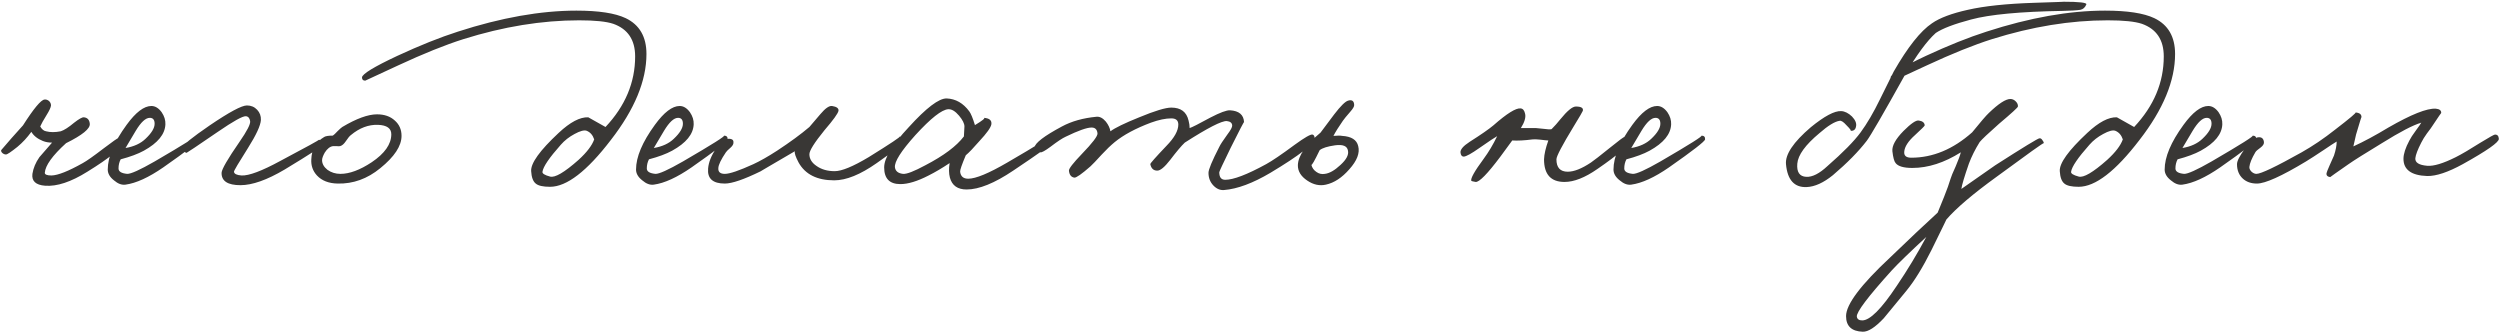 <?xml version="1.0" encoding="UTF-8"?> <svg xmlns="http://www.w3.org/2000/svg" width="1058" height="141" viewBox="0 0 1058 141" fill="none"> <path d="M51.906 60.356C51.45 62.712 46.472 66.816 36.972 72.668C30.056 77 24.09 78.976 19.074 78.596C15.122 78.292 13.336 76.62 13.716 73.58C14.096 71.148 15.084 68.792 16.68 66.512C16.832 66.36 18.618 64.308 22.038 60.356C20.594 60.356 19.302 60.128 18.162 59.672C15.882 58.76 14.248 57.468 13.26 55.796C11.512 58.228 9.536 60.356 7.332 62.18C4.672 64.308 3.076 65.372 2.544 65.372C2.012 65.372 1.518 65.182 1.062 64.802C0.606 64.422 0.416 64.004 0.492 63.548C0.568 63.472 2.012 61.8 4.824 58.532L9.726 53.06C14.286 45.916 17.326 42.268 18.846 42.116C19.454 42.04 20.062 42.23 20.67 42.686C21.278 43.218 21.582 43.864 21.582 44.624C21.506 45.46 20.898 46.79 19.758 48.614C18.39 50.818 17.478 52.452 17.022 53.516C17.706 54.732 18.542 55.416 19.53 55.568C21.278 56.024 23.33 56.024 25.686 55.568C27.13 55.112 29.03 53.896 31.386 51.92C33.438 50.324 34.806 49.564 35.49 49.64C37.01 49.792 37.846 50.704 37.998 52.376C38.226 54.428 34.882 57.164 27.966 60.584C22.19 65.828 19.188 70.008 18.96 73.124C18.96 73.884 19.91 74.264 21.81 74.264C24.546 74.188 28.954 72.44 35.034 69.02C36.706 68.108 39.67 66.018 43.926 62.75C47.726 59.862 49.854 58.38 50.31 58.304C50.918 58.228 51.374 58.418 51.678 58.874C51.982 59.33 52.058 59.824 51.906 60.356ZM84.361 58.988C84.285 59.824 79.193 63.776 69.085 70.844C62.929 75.1 57.609 77.532 53.125 78.14C51.529 78.368 49.895 77.76 48.223 76.316C46.475 74.948 45.601 73.428 45.601 71.756C45.601 66.436 48.261 60.128 53.581 52.832C57.457 47.512 60.953 44.852 64.069 44.852C65.665 44.852 67.109 45.726 68.401 47.474C69.541 49.146 70.073 50.856 69.997 52.604C69.845 56.784 66.805 60.508 60.877 63.776C58.369 65.144 55.101 66.36 51.073 67.424C50.465 68.564 50.161 69.856 50.161 71.3C50.161 72.592 51.377 73.352 53.809 73.58C55.329 73.656 59.205 71.908 65.437 68.336C77.977 61.04 83.753 57.392 82.765 57.392C83.905 57.392 84.437 57.924 84.361 58.988ZM65.437 52.376C65.437 50.704 64.753 49.868 63.385 49.868C61.637 49.868 59.661 51.692 57.457 55.34L53.125 62.636C56.697 62.028 59.509 60.736 61.561 58.76C64.145 56.328 65.437 54.2 65.437 52.376ZM136.865 61.04C136.865 61.572 131.393 65.144 120.448 71.756C113 76.164 106.769 78.368 101.753 78.368C96.356 78.368 93.697 76.62 93.772 73.124C93.849 71.604 96.356 67.272 101.296 60.128C104.565 55.416 106.085 52.452 105.857 51.236C105.628 49.944 105.02 49.26 104.032 49.184C102.664 49.108 98.713 51.312 92.177 55.796C83.513 61.724 79.105 64.688 78.953 64.688C77.965 64.46 77.471 63.624 77.471 62.18C77.471 61.268 81.233 58.228 88.757 53.06C97.04 47.436 102.284 44.624 104.489 44.624C106.237 44.624 107.681 45.232 108.82 46.448C109.961 47.664 110.493 49.108 110.416 50.78C110.264 53.136 108.44 57.088 104.944 62.636C100.992 68.868 99.016 72.212 99.016 72.668C99.093 73.58 100.156 74.112 102.208 74.264C105.325 74.416 110.797 72.364 118.625 68.108C129.797 62.18 135.193 59.216 134.813 59.216C136.181 59.064 136.865 59.672 136.865 61.04ZM169.931 57.506C169.931 61.762 166.929 66.322 160.925 71.186C155.453 75.67 149.449 77.836 142.913 77.684C139.113 77.608 136.187 76.468 134.135 74.264C132.387 72.364 131.589 70.084 131.741 67.424C131.893 63.168 133.717 60.014 137.213 57.962C137.821 57.582 139.037 57.392 140.861 57.392C141.317 57.088 141.963 56.48 142.799 55.568C143.711 54.656 144.395 54.048 144.851 53.744C150.855 50.172 155.757 48.386 159.557 48.386C162.673 48.386 165.181 49.26 167.081 51.008C168.981 52.68 169.931 54.846 169.931 57.506ZM165.599 56.822C165.599 54.314 163.737 52.984 160.013 52.832C155.985 52.68 152.147 54.124 148.499 57.164C147.967 57.544 147.245 58.418 146.333 59.786C145.573 60.926 144.775 61.61 143.939 61.838C143.483 61.914 142.989 61.914 142.457 61.838H140.975C139.683 61.99 138.505 62.902 137.441 64.574C136.681 65.942 136.301 67.006 136.301 67.766C136.301 69.286 137.061 70.654 138.581 71.87C140.177 73.01 142.001 73.58 144.053 73.58C147.929 73.58 152.337 71.946 157.277 68.678C162.825 64.954 165.599 61.002 165.599 56.822ZM273.579 22.85C273.579 34.174 268.563 46.296 258.531 59.216C248.423 72.44 239.835 79.052 232.767 79.052C229.803 79.052 227.789 78.596 226.725 77.684C225.585 76.772 224.939 75.024 224.787 72.44C224.559 69.096 228.435 63.7 236.415 56.252C241.279 51.692 245.459 49.488 248.955 49.64C249.031 49.64 251.463 51.008 256.251 53.744C264.611 44.852 268.791 34.896 268.791 23.876C268.791 16.884 265.713 12.286 259.557 10.082C256.593 9.094 251.767 8.6 245.079 8.6C229.347 8.6 213.007 11.26 196.059 16.58C188.383 19.012 179.225 22.698 168.585 27.638L154.563 34.136C153.651 34.136 153.195 33.68 153.195 32.768C153.271 31.324 158.249 28.284 168.129 23.648C177.629 19.24 186.179 15.82 193.779 13.388C212.095 7.46 228.815 4.496 243.939 4.496C253.363 4.496 260.317 5.56 264.801 7.688C270.653 10.5 273.579 15.554 273.579 22.85ZM251.463 58.988C250.855 57.164 249.791 55.948 248.271 55.34C247.207 54.96 245.497 55.416 243.141 56.708C240.861 57.924 238.923 59.444 237.327 61.268C232.463 66.74 229.879 70.54 229.575 72.668C229.423 73.428 230.487 74.112 232.767 74.72C234.819 75.328 238.847 72.972 244.851 67.652C248.347 64.46 250.551 61.572 251.463 58.988ZM307.93 58.988C307.854 59.824 302.762 63.776 292.654 70.844C286.498 75.1 281.178 77.532 276.694 78.14C275.098 78.368 273.464 77.76 271.792 76.316C270.044 74.948 269.17 73.428 269.17 71.756C269.17 66.436 271.83 60.128 277.15 52.832C281.026 47.512 284.522 44.852 287.638 44.852C289.234 44.852 290.678 45.726 291.97 47.474C293.11 49.146 293.642 50.856 293.566 52.604C293.414 56.784 290.374 60.508 284.446 63.776C281.938 65.144 278.67 66.36 274.642 67.424C274.034 68.564 273.73 69.856 273.73 71.3C273.73 72.592 274.946 73.352 277.378 73.58C278.898 73.656 282.774 71.908 289.006 68.336C301.546 61.04 307.322 57.392 306.334 57.392C307.474 57.392 308.006 57.924 307.93 58.988ZM289.006 52.376C289.006 50.704 288.322 49.868 286.954 49.868C285.206 49.868 283.23 51.692 281.026 55.34L276.694 62.636C280.266 62.028 283.078 60.736 285.13 58.76C287.714 56.328 289.006 54.2 289.006 52.376ZM382.436 59.672C382.056 60.888 378.256 64.004 371.036 69.02C364.12 73.884 358.116 76.316 353.024 76.316C345.804 76.316 340.788 73.808 337.976 68.792C336.684 66.36 336.152 64.764 336.38 64.004C326.348 69.856 321.56 72.668 322.016 72.44C314.872 75.936 309.78 77.684 306.74 77.684C301.648 77.684 299.292 75.556 299.672 71.3C299.9 68.64 301.002 65.866 302.978 62.978C305.106 59.862 307.12 58.456 309.02 58.76C310.084 58.912 310.54 59.52 310.388 60.584C310.312 61.192 309.894 61.838 309.134 62.522C308.07 63.434 307.424 64.08 307.196 64.46C305.144 67.5 304.08 69.704 304.004 71.072C303.852 72.744 304.764 73.58 306.74 73.58C308.792 73.58 312.82 72.212 318.824 69.476C321.636 68.184 324.98 66.284 328.856 63.776C334.404 60.128 338.964 56.784 342.536 53.744L347.21 48.272C349.262 45.84 350.896 44.7 352.112 44.852C354.088 45.156 355 45.84 354.848 46.904C354.62 48.044 352.644 50.78 348.92 55.112C344.664 60.356 342.536 63.738 342.536 65.258C342.536 67.234 343.562 68.906 345.614 70.274C347.666 71.718 350.212 72.44 353.252 72.44C356.216 72.44 361.004 70.464 367.616 66.512C377.04 60.66 381.372 57.772 380.612 57.848C381.068 57.772 381.524 57.924 381.98 58.304C382.436 58.684 382.588 59.14 382.436 59.672ZM445.316 60.356C445.316 60.888 439.806 64.84 428.786 72.212C420.882 77.532 414.308 80.192 409.064 80.192C405.264 80.192 402.908 78.52 401.996 75.176C401.54 73.428 401.502 71.376 401.882 69.02C398.69 71.148 395.726 72.896 392.99 74.264C388.278 76.696 384.288 77.912 381.02 77.912C376.46 77.912 374.18 75.556 374.18 70.844C374.18 66.892 377.638 61.23 384.554 53.858C392.002 45.65 397.36 41.584 400.628 41.66C404.428 41.812 407.62 43.636 410.204 47.132C410.888 48.044 411.686 49.982 412.598 52.946C415.866 50.97 417.12 49.944 416.36 49.868C418.716 50.02 419.78 50.932 419.552 52.604C419.324 53.972 417.614 56.366 414.422 59.786C411.99 62.598 410.09 64.574 408.722 65.714C407.05 69.666 406.252 71.984 406.328 72.668C406.556 74.644 407.696 75.632 409.748 75.632C412.94 75.632 418.45 73.352 426.278 68.792C438.97 61.42 444.784 57.772 443.72 57.848C444.784 57.772 445.316 58.608 445.316 60.356ZM408.152 53.516C408.152 52.3 407.392 50.78 405.872 48.956C404.276 47.056 402.756 46.144 401.312 46.22C398.576 46.372 393.94 50.02 387.404 57.164C381.324 63.928 378.436 68.488 378.74 70.844C378.968 72.44 380.108 73.352 382.16 73.58C383.68 73.732 386.834 72.516 391.622 69.932C399.374 65.904 404.808 61.838 407.924 57.734L408.152 53.516ZM556.348 58.532C556.196 60.888 549.964 65.752 537.652 73.124C530.204 77.532 523.668 79.964 518.044 80.42C516.372 80.572 514.852 79.926 513.484 78.482C512.116 77.038 511.432 75.252 511.432 73.124C511.432 71.756 512.952 68.108 515.992 62.18C516.448 61.192 517.588 59.444 519.412 56.936C520.856 55.036 521.54 53.744 521.464 53.06C521.388 51.996 520.628 51.388 519.184 51.236C517.056 51.084 511.128 54.124 501.4 60.356C499.956 61.724 497.904 64.156 495.244 67.652C492.888 70.692 491.064 72.212 489.772 72.212C488.176 72.212 487.188 71.3 486.808 69.476C486.732 69.172 489.012 66.588 493.648 61.724C496.992 58.304 498.664 55.302 498.664 52.718C498.664 50.97 497.676 50.096 495.7 50.096C493.268 50.096 490.38 50.704 487.036 51.92C480.576 54.352 475.484 57.088 471.76 60.128C470.012 61.572 468.188 63.32 466.288 65.372C463.932 67.956 462.336 69.628 461.5 70.388C457.776 73.656 455.496 75.252 454.66 75.176C453.292 74.948 452.532 73.96 452.38 72.212C452.304 71.376 454.128 69.02 457.852 65.144C462.336 60.508 464.54 57.62 464.464 56.48C464.312 54.808 463.476 53.972 461.956 53.972C459.98 53.972 456.332 55.264 451.012 57.848C449.644 58.456 447.516 59.862 444.628 62.066C442.272 63.814 440.828 64.612 440.296 64.46C438.548 64.004 437.712 63.32 437.788 62.408C438.016 60.508 441.892 57.544 449.416 53.516C453.52 51.312 458.384 49.944 464.008 49.412C465.376 49.26 466.706 49.944 467.998 51.464C469.062 52.832 469.708 54.2 469.936 55.568C471.836 54.124 475.902 52.148 482.134 49.64C488.746 46.904 493.268 45.536 495.7 45.536C499.728 45.536 502.16 47.36 502.996 51.008C503.3 52.148 503.452 53.212 503.452 54.2C504.44 53.896 507.366 52.414 512.23 49.754C516.334 47.626 519.108 46.6 520.552 46.676C524.352 46.904 526.328 48.576 526.48 51.692C526.48 51.388 524.58 55.036 520.78 62.636C517.588 69.172 515.992 72.592 515.992 72.896C515.992 75.024 516.828 76.088 518.5 76.088C521.996 76.088 527.772 73.884 535.828 69.476C538.336 68.108 542.364 65.372 547.912 61.268C552.092 58.228 554.6 56.784 555.436 56.936C556.044 57.088 556.348 57.62 556.348 58.532ZM574.796 61.838C575.556 64.726 574.302 67.994 571.034 71.642C567.918 75.214 564.612 77.38 561.116 78.14C558.456 78.748 555.834 78.178 553.25 76.43C550.514 74.606 549.184 72.402 549.26 69.818C549.412 65.866 552.604 61.306 558.836 56.138L564.65 48.386C567.386 44.814 569.362 42.876 570.578 42.572C572.174 42.116 573.01 42.724 573.086 44.396C573.162 45.004 572.592 45.992 571.376 47.36C569.78 49.184 568.754 50.438 568.298 51.122C566.55 53.63 565.22 55.758 564.308 57.506C566.132 57.354 567.348 57.354 567.956 57.506C571.908 57.734 574.188 59.178 574.796 61.838ZM570.464 63.776C570.16 61.8 568.336 61.04 564.992 61.496C561.8 61.952 559.634 62.636 558.494 63.548C556.29 68.108 555.112 70.16 554.96 69.704C555.264 70.996 555.986 72.022 557.126 72.782C558.19 73.542 559.368 73.808 560.66 73.58C562.636 73.352 564.84 72.098 567.272 69.818C569.78 67.538 570.844 65.524 570.464 63.776ZM689.459 59.444C689.687 61.192 685.203 65.22 676.007 71.528C670.763 75.176 666.127 77 662.099 77C656.323 77 653.435 73.808 653.435 67.424C653.511 65.296 654.119 62.636 655.259 59.444C654.727 59.444 653.587 59.33 651.839 59.102C650.395 58.95 649.331 58.912 648.647 58.988C645.075 59.444 642.187 59.596 639.983 59.444L634.967 66.284C629.495 73.58 625.999 77.152 624.479 77C623.263 76.772 622.655 76.62 622.655 76.544C622.275 75.556 624.023 72.44 627.899 67.196C630.027 64.308 631.927 61.116 633.599 57.62C632.839 58 630.331 59.672 626.075 62.636C622.731 64.992 620.527 66.208 619.463 66.284C618.703 66.284 618.247 65.752 618.095 64.688C617.867 63.396 619.159 61.838 621.971 60.014C626.759 56.974 630.103 54.656 632.003 53.06C637.703 48.044 641.541 45.65 643.517 45.878C644.505 45.954 645.151 46.752 645.455 48.272C645.759 49.792 645.151 51.768 643.631 54.2H650.015C650.395 54.2 651.535 54.314 653.435 54.542C654.955 54.77 656.019 54.808 656.627 54.656C657.919 53.364 659.135 51.996 660.275 50.552C663.239 46.904 665.443 45.08 666.887 45.08C669.167 45.08 670.155 45.688 669.851 46.904C669.775 47.208 668.483 49.412 665.975 53.516C661.111 61.496 658.679 66.132 658.679 67.424C658.679 70.92 660.275 72.668 663.467 72.668C666.127 72.668 669.395 71.376 673.271 68.792C674.411 68.032 677.147 65.904 681.479 62.408C685.127 59.444 687.179 57.924 687.635 57.848C688.699 57.62 689.307 58.152 689.459 59.444ZM721.59 58.988C721.514 59.824 716.422 63.776 706.314 70.844C700.158 75.1 694.838 77.532 690.354 78.14C688.758 78.368 687.124 77.76 685.452 76.316C683.704 74.948 682.83 73.428 682.83 71.756C682.83 66.436 685.49 60.128 690.81 52.832C694.686 47.512 698.182 44.852 701.298 44.852C702.894 44.852 704.338 45.726 705.63 47.474C706.77 49.146 707.302 50.856 707.226 52.604C707.074 56.784 704.034 60.508 698.106 63.776C695.598 65.144 692.33 66.36 688.302 67.424C687.694 68.564 687.39 69.856 687.39 71.3C687.39 72.592 688.606 73.352 691.038 73.58C692.558 73.656 696.434 71.908 702.666 68.336C715.206 61.04 720.982 57.392 719.994 57.392C721.134 57.392 721.666 57.924 721.59 58.988ZM702.666 52.376C702.666 50.704 701.982 49.868 700.614 49.868C698.866 49.868 696.89 51.692 694.686 55.34L690.354 62.636C693.926 62.028 696.738 60.736 698.79 58.76C701.374 56.328 702.666 54.2 702.666 52.376ZM882.94 1.874C882.408 3.166 881.572 3.926 880.432 4.154C878.912 4.382 876.404 4.534 872.908 4.61C854.972 4.914 842.052 6.13 834.148 8.258C827.004 10.158 822.026 12.058 819.214 13.958C815.49 17.302 811.158 23.192 806.218 31.628C796.946 48.272 791.55 57.582 790.03 59.558C786.534 64.118 781.746 68.982 775.666 74.15C771.714 77.342 768.028 79.014 764.608 79.166C759.364 79.394 756.438 76.164 755.83 69.476C755.45 65.372 758.946 60.166 766.318 53.858C772.094 49.146 776.388 46.866 779.2 47.018C780.72 47.094 782.24 47.854 783.76 49.298C785.204 50.818 785.774 52.224 785.47 53.516C785.242 54.884 784.444 55.492 783.076 55.34C783.608 55.416 783.038 54.618 781.366 52.946C780.15 51.578 779.2 50.97 778.516 51.122C776.464 51.426 773.614 53.174 769.966 56.366C764.038 61.306 760.922 65.6 760.618 69.248C760.314 72.82 761.568 74.682 764.38 74.834C766.964 74.986 769.966 73.466 773.386 70.274C779.998 64.498 784.672 59.748 787.408 56.024C790.144 52.3 792.88 47.626 795.616 42.002C799.188 34.706 801.126 30.792 801.43 30.26C807.358 19.924 812.754 13.122 817.618 9.854C820.886 7.574 825.94 5.674 832.78 4.154C839.772 2.558 849.12 1.57 860.824 1.19C870.248 0.886 874.352 0.734 873.136 0.734C879.976 0.734 883.244 1.114 882.94 1.874ZM864.928 60.584C864.928 60.28 858.316 64.992 845.092 74.72C834.908 82.092 827.764 88.172 823.66 92.96C823.964 92.428 821.874 96.722 817.39 105.842C813.742 113.138 810.208 118.876 806.788 123.056L797.212 134.684C793.564 138.56 790.6 140.46 788.32 140.384C783.608 140.232 781.252 138.028 781.252 133.772C781.252 128.832 787.484 120.548 799.948 108.92C808.232 100.94 814.92 94.632 820.012 89.996L822.748 83.27C823.964 80.23 824.876 77.684 825.484 75.632C825.712 74.796 826.434 73.048 827.65 70.388C828.79 67.728 829.512 65.752 829.816 64.46C822.824 68.868 815.984 71.072 809.296 71.072C805.648 71.072 803.292 70.388 802.228 69.02C801.62 68.336 801.164 66.664 800.86 64.004C800.632 61.724 802.19 58.874 805.534 55.454C808.726 52.262 810.892 50.78 812.032 51.008C813.628 51.236 814.464 51.92 814.54 53.06C814.54 53.288 813.172 54.656 810.436 57.164C807.548 59.748 806.028 62.104 805.876 64.232C805.724 65.904 806.712 66.74 808.84 66.74C817.96 66.74 826.548 63.168 834.604 56.024C838.176 51.616 840.532 48.88 841.672 47.816C845.776 43.864 848.816 41.888 850.792 41.888C851.628 41.888 852.388 42.23 853.072 42.914C853.756 43.598 854.06 44.32 853.984 45.08C853.984 45.46 851.324 47.892 846.004 52.376C841.368 56.48 838.632 59.064 837.796 60.128C835.896 63.168 834.376 66.208 833.236 69.248C831.336 74.72 830.272 78.292 830.044 79.964L844.408 69.932C856.264 62.332 862.496 58.532 863.104 58.532C863.56 58.456 863.978 58.722 864.358 59.33C864.738 59.786 864.928 60.204 864.928 60.584ZM815.224 100.256C808.156 106.792 803.292 111.504 800.632 114.392C790.524 125.564 785.584 132.1 785.812 134C785.964 135.064 786.724 135.596 788.092 135.596C791.36 135.596 796.224 130.732 802.684 121.004C807.168 114.392 811.348 107.476 815.224 100.256ZM920.493 22.85C920.493 34.174 915.477 46.296 905.445 59.216C895.337 72.44 886.749 79.052 879.681 79.052C876.717 79.052 874.703 78.596 873.639 77.684C872.499 76.772 871.853 75.024 871.701 72.44C871.473 69.096 875.349 63.7 883.329 56.252C888.193 51.692 892.373 49.488 895.869 49.64C895.945 49.64 898.377 51.008 903.165 53.744C911.525 44.852 915.705 34.896 915.705 23.876C915.705 16.884 912.627 12.286 906.471 10.082C903.507 9.094 898.681 8.6 891.993 8.6C876.261 8.6 859.921 11.26 842.973 16.58C835.297 19.012 826.139 22.698 815.499 27.638L801.477 34.136C800.565 34.136 800.109 33.68 800.109 32.768C800.185 31.324 805.163 28.284 815.043 23.648C824.543 19.24 833.093 15.82 840.693 13.388C859.009 7.46 875.729 4.496 890.853 4.496C900.277 4.496 907.231 5.56 911.715 7.688C917.567 10.5 920.493 15.554 920.493 22.85ZM898.377 58.988C897.769 57.164 896.705 55.948 895.185 55.34C894.121 54.96 892.411 55.416 890.055 56.708C887.775 57.924 885.837 59.444 884.241 61.268C879.377 66.74 876.793 70.54 876.489 72.668C876.337 73.428 877.401 74.112 879.681 74.72C881.733 75.328 885.761 72.972 891.765 67.652C895.261 64.46 897.465 61.572 898.377 58.988ZM954.845 58.988C954.769 59.824 949.677 63.776 939.569 70.844C933.413 75.1 928.093 77.532 923.609 78.14C922.013 78.368 920.379 77.76 918.707 76.316C916.959 74.948 916.085 73.428 916.085 71.756C916.085 66.436 918.745 60.128 924.065 52.832C927.941 47.512 931.437 44.852 934.553 44.852C936.149 44.852 937.593 45.726 938.885 47.474C940.025 49.146 940.557 50.856 940.481 52.604C940.329 56.784 937.289 60.508 931.361 63.776C928.853 65.144 925.585 66.36 921.557 67.424C920.949 68.564 920.645 69.856 920.645 71.3C920.645 72.592 921.861 73.352 924.293 73.58C925.813 73.656 929.689 71.908 935.921 68.336C948.461 61.04 954.237 57.392 953.249 57.392C954.389 57.392 954.921 57.924 954.845 58.988ZM935.921 52.376C935.921 50.704 935.237 49.868 933.869 49.868C932.121 49.868 930.145 51.692 927.941 55.34L923.609 62.636C927.181 62.028 929.993 60.736 932.045 58.76C934.629 56.328 935.921 54.2 935.921 52.376ZM1057.51 58.76C1057.58 60.204 1052.49 63.776 1042.23 69.476C1036 72.896 1030.98 74.568 1027.18 74.492C1020.5 74.264 1017.15 71.832 1017.15 67.196C1017.15 65.144 1017.99 62.56 1019.66 59.444C1020.19 58.38 1021.1 56.974 1022.4 55.226C1023.69 53.478 1024.45 52.376 1024.68 51.92C1021.26 52.908 1015.71 55.796 1008.03 60.584C1000.89 64.916 996.176 67.88 993.896 69.476C988.652 73.124 986.068 74.948 986.144 74.948C985.08 74.796 984.548 74.34 984.548 73.58C984.624 72.972 985.08 71.756 985.916 69.932C986.904 67.804 987.512 66.436 987.74 65.828C988.5 63.548 988.88 61.572 988.88 59.9C987.968 60.432 986.106 61.648 983.294 63.548C980.102 65.676 977.632 67.272 975.884 68.336C965.548 74.568 958.632 77.684 955.136 77.684C952.704 77.684 950.728 77 949.208 75.632C947.536 74.112 946.7 72.06 946.7 69.476C946.7 68.108 947.84 65.904 950.12 62.864C952.552 59.596 954.528 58 956.048 58.076C957.264 58.076 957.948 58.76 958.1 60.128C958.176 60.888 957.72 61.648 956.732 62.408C955.44 63.32 954.68 64.004 954.452 64.46C952.932 67.044 952.096 69.096 951.944 70.616C951.868 71.3 952.172 71.984 952.856 72.668C953.54 73.276 954.224 73.58 954.908 73.58C956.808 73.58 963.192 70.54 974.06 64.46C978.772 61.8 983.484 58.608 988.196 54.884C994.428 50.096 997.316 47.664 996.86 47.588C998.608 47.74 999.444 48.424 999.368 49.64C999.368 49.336 998.608 51.768 997.088 56.936L995.948 61.952C1000.43 59.9 1005.37 57.24 1010.77 53.972C1020.42 48.424 1027.11 45.764 1030.83 45.992C1032.43 46.144 1033.19 46.752 1033.11 47.816C1033.11 47.74 1031.97 49.412 1029.69 52.832C1029.24 53.592 1028.36 54.808 1027.07 56.48C1026.08 57.848 1025.28 59.14 1024.68 60.356C1023.16 63.32 1022.32 65.524 1022.17 66.968C1022.02 68.792 1023.69 69.856 1027.18 70.16C1029.92 70.388 1033.95 69.172 1039.27 66.512C1041.7 65.296 1045.2 63.244 1049.76 60.356C1053.48 58.076 1055.53 56.936 1055.91 56.936C1056.9 56.936 1057.43 57.544 1057.51 58.76Z" fill="#393735"></path> </svg> 